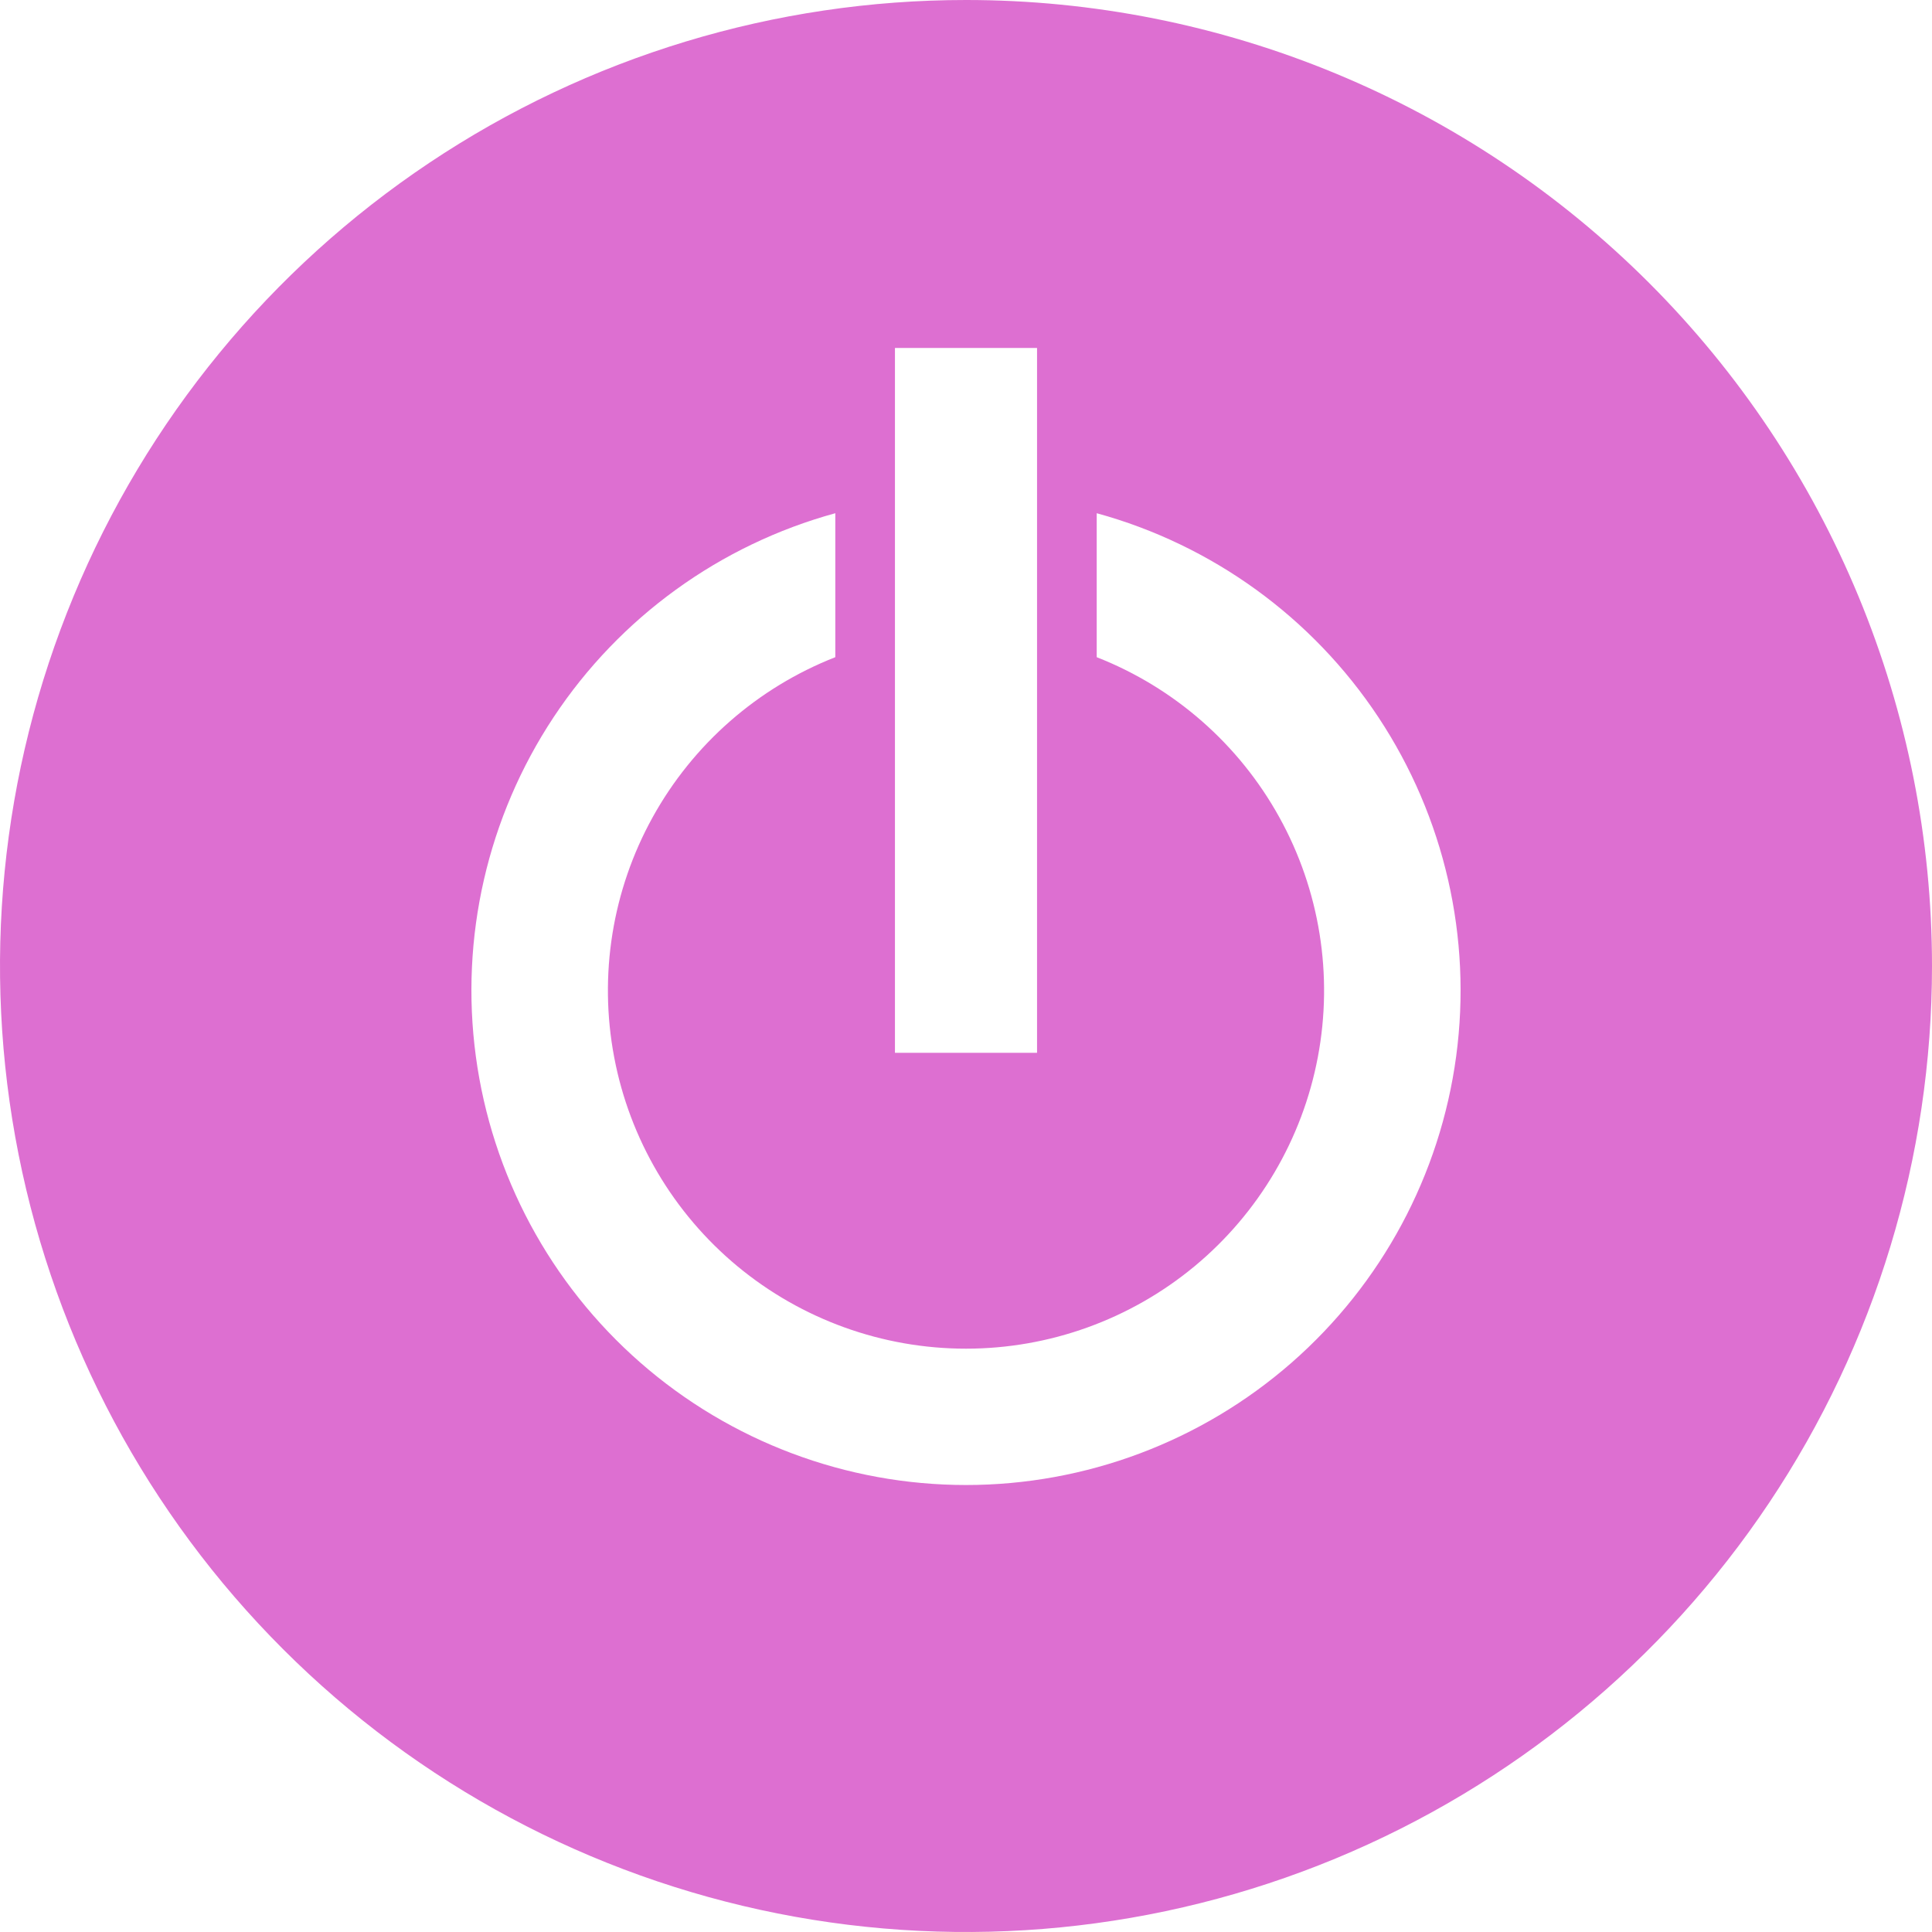 <svg width="70" height="70" viewBox="0 0 70 70" fill="none" xmlns="http://www.w3.org/2000/svg">
<g clip-path="url(#clip0_2771_261504)">
<path d="M34.998 53.805C30.659 53.804 26.468 52.228 23.202 49.371C19.936 46.514 17.818 42.569 17.24 38.269C16.662 33.969 17.663 29.605 20.058 25.986C22.454 22.368 26.08 19.742 30.265 18.595V23.811C27.45 24.915 25.109 26.966 23.646 29.612C22.183 32.257 21.69 35.33 22.252 38.3C22.813 41.271 24.394 43.952 26.721 45.881C29.049 47.809 31.977 48.865 35 48.865C38.023 48.865 40.951 47.809 43.279 45.881C45.606 43.952 47.187 41.271 47.748 38.3C48.31 35.33 47.817 32.257 46.353 29.612C44.891 26.966 42.55 24.915 39.736 23.811V18.595C43.92 19.742 47.547 22.369 49.942 25.987C52.337 29.606 53.338 33.97 52.76 38.271C52.181 42.572 50.062 46.516 46.796 49.373C43.529 52.23 39.337 53.805 34.998 53.805ZM32.426 12.607H37.574V38.146H32.426V12.607ZM34.998 2.30108e-07C28.076 0 21.309 2.053 15.554 5.9C9.798 9.746 5.312 15.212 2.664 21.608C0.015 28.003 -0.678 35.04 0.673 41.829C2.023 48.619 5.357 54.855 10.252 59.749C15.147 64.644 21.383 67.977 28.173 69.328C34.962 70.678 41.999 69.985 48.394 67.336C54.79 64.686 60.256 60.2 64.102 54.445C67.947 48.689 70 41.922 70 35C70 30.404 69.095 25.852 67.336 21.605C65.577 17.359 62.999 13.5 59.749 10.25C56.498 7 52.64 4.422 48.393 2.663C44.146 0.904 39.594 -0.001 34.998 2.30108e-07Z" fill="#DD6FD1"/>
</g>
<defs>
<clipPath id="clip0_2771_261504">
<rect width="70" height="70" fill="white"/>
</clipPath>
</defs>
</svg>
